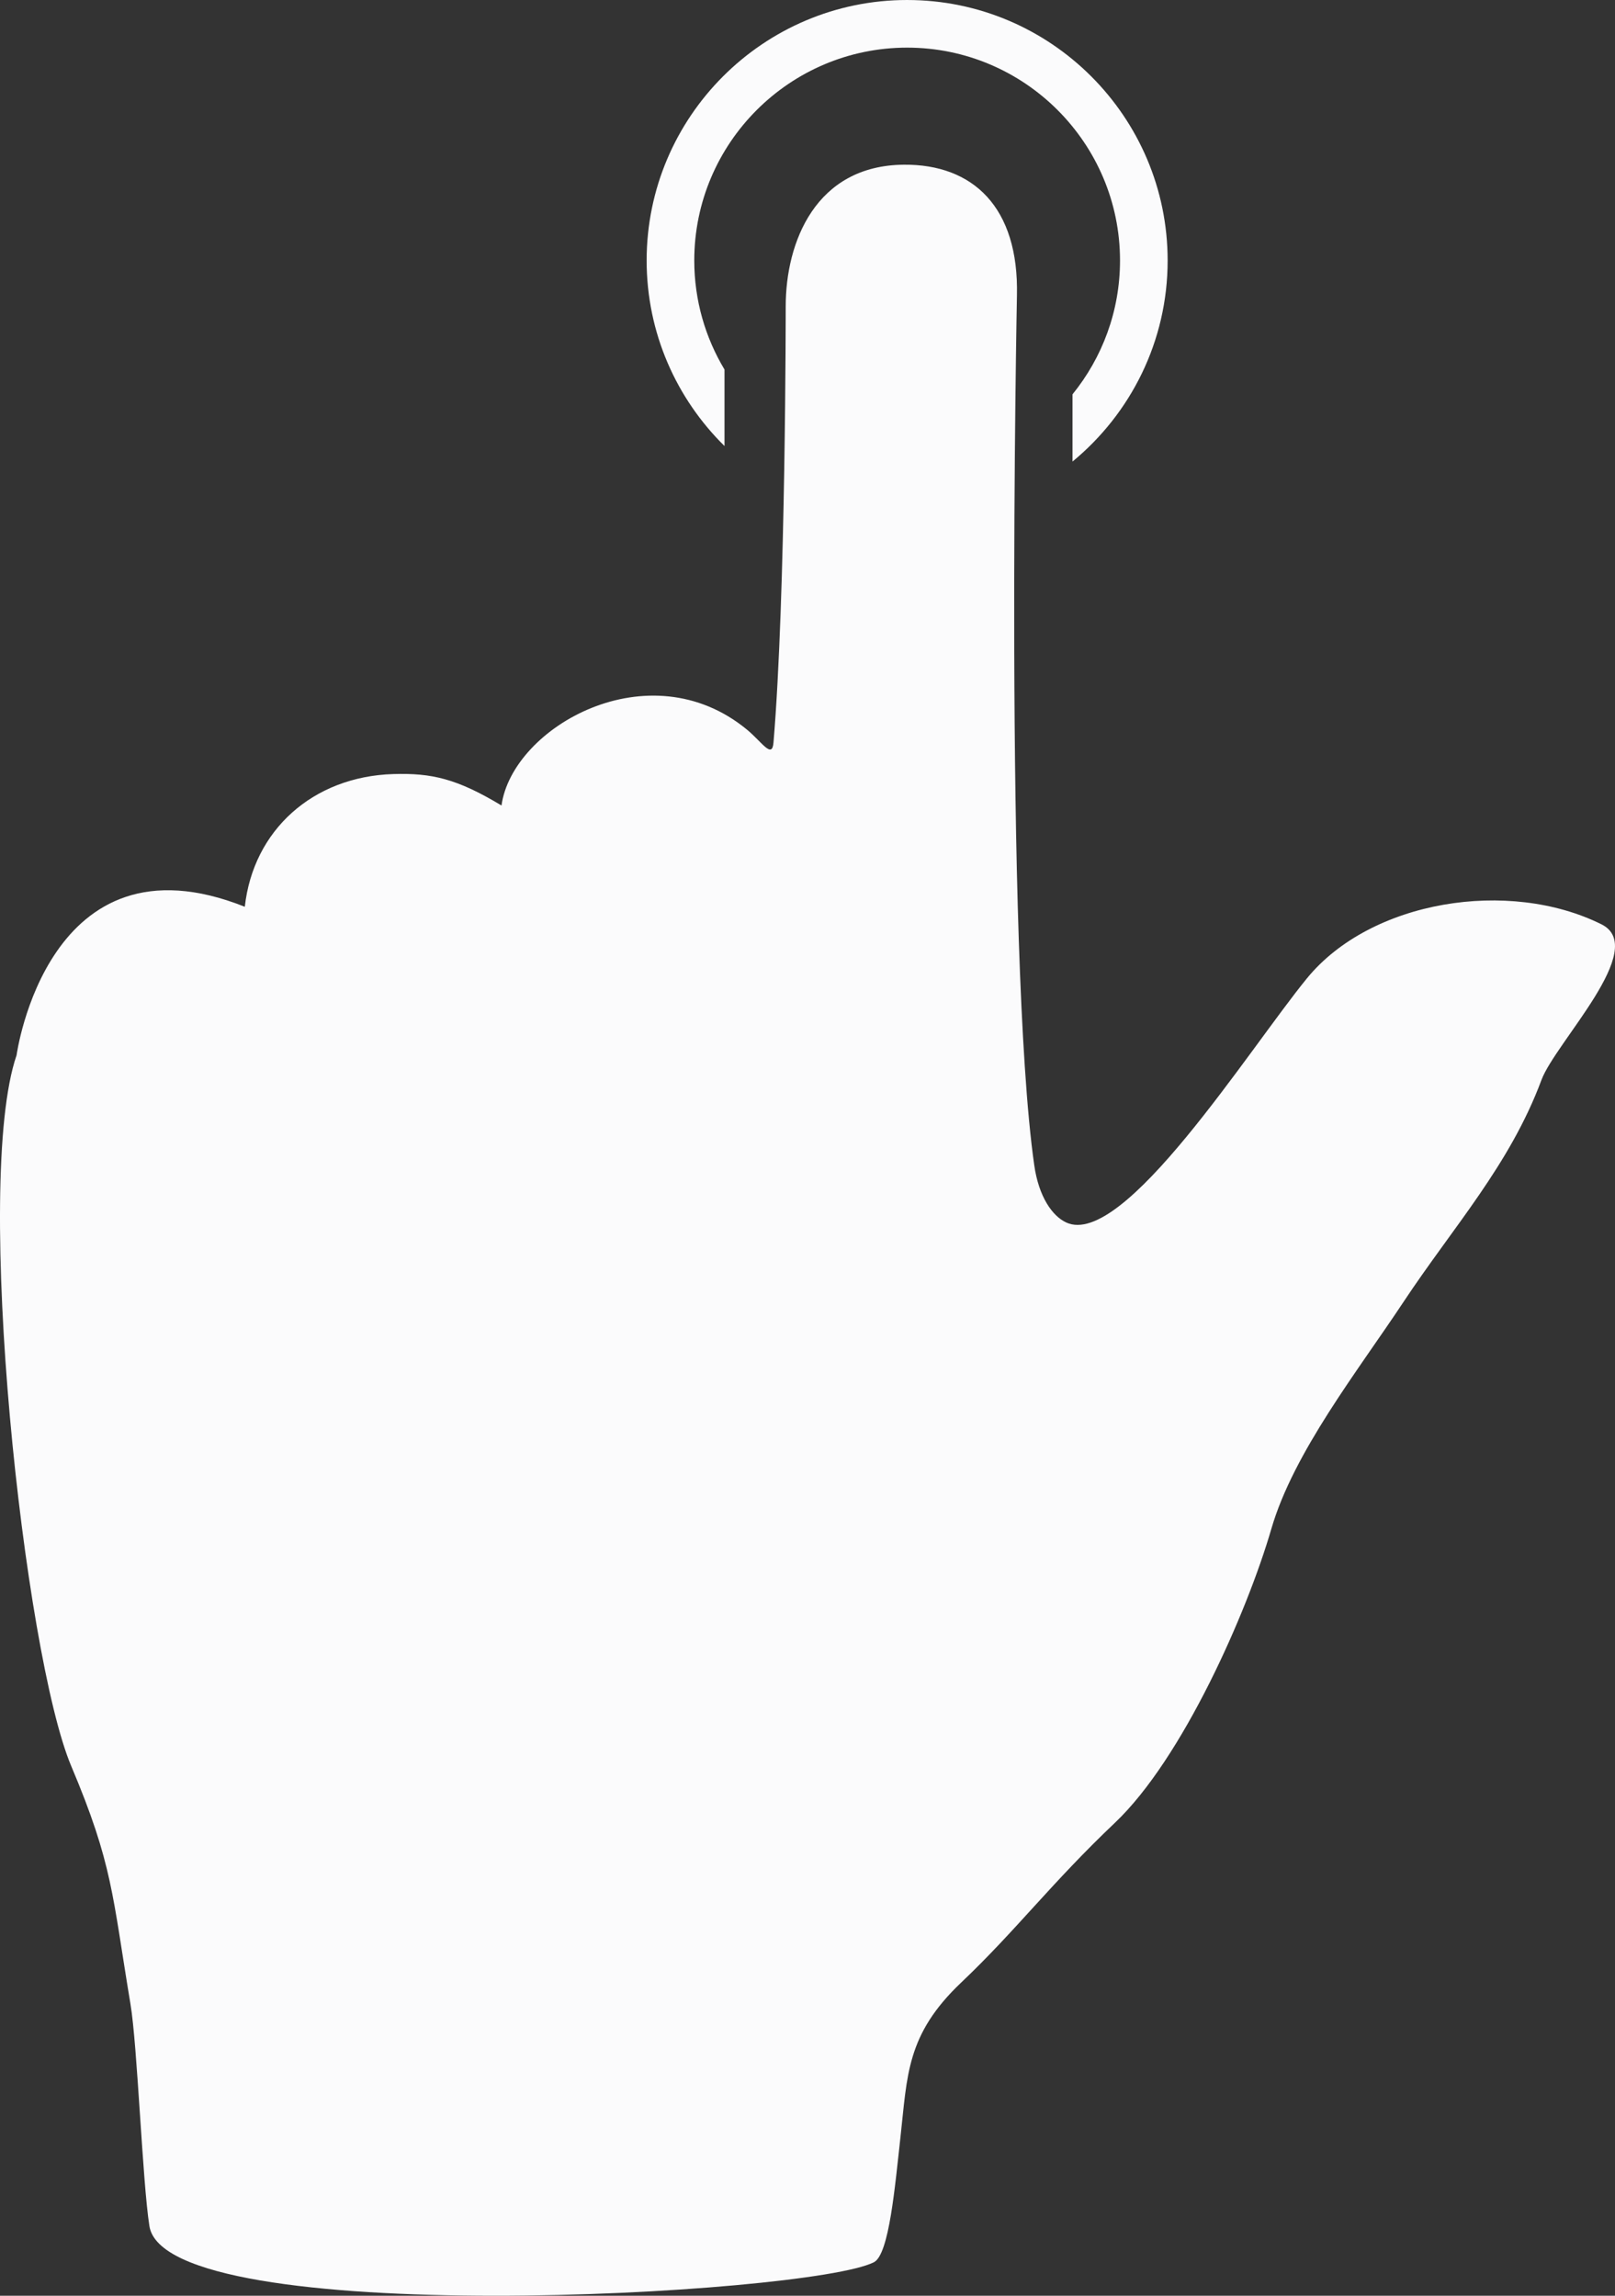 <?xml version="1.0" encoding="UTF-8"?> <svg xmlns="http://www.w3.org/2000/svg" id="Calque_1" viewBox="0 0 292.149 415.269"><rect x="0" y="0" width="292.149" height="415.269" fill="#333333" stroke="none"/><defs><style>.cls-1{fill:#fbfbfc;}</style></defs><path class="cls-1" d="m164.1,0c-25.984,0-47.124,21.14-47.124,47.124,0,13.123,5.399,25.004,14.084,33.556v-13.836c-3.464-5.771-5.468-12.512-5.468-19.72,0-21.233,17.274-38.508,38.508-38.508s38.508,17.274,38.508,38.508c0,9.165-3.225,17.587-8.592,24.205v12.159c10.497-8.648,17.208-21.732,17.208-36.363,0-25.984-21.14-47.124-47.124-47.124Z"></path><path class="cls-1" d="m289.702,167.201c-16.726-8.323-41.716-4.387-53.296,9.789-10.535,12.897-33.174,48.945-43.534,44.142-2.533-1.174-4.971-4.682-5.779-10.357-5.471-38.421-3.131-157.291-3.131-157.291.377-16.003-7.953-23.793-20.448-23.692-16.01.129-21.382,14.066-21.382,25.629,0,0,.03,52.456-2.214,78.944-.251,2.959-2.086-.147-4.772-2.365-17.695-14.609-42.466-.503-44.427,13.705-8.037-4.841-12.613-5.901-19.584-5.686-14.519.449-25.32,10.134-26.849,24.006-35.693-14.214-41.287,26.849-41.287,26.849-7.904,23,1.371,108.428,9.892,128.601,7.518,17.799,7.42,23.275,10.704,42.987,1.282,7.692,2.162,32.145,3.435,40.22,2.978,18.881,119.337,12.511,131.064,6.526,2.762-1.409,3.813-13.804,4.796-22.605,1.255-11.224,1.047-18.547,10.975-27.971,9.936-9.432,16.294-17.978,27.83-28.92,12.205-11.577,23.862-37.934,28.292-53.173,4.021-13.833,15.678-28.612,23.873-40.99,9.018-13.621,19.259-24.808,24.987-40.196,2.538-6.816,19.531-23.834,10.855-28.152Z"></path></svg> 